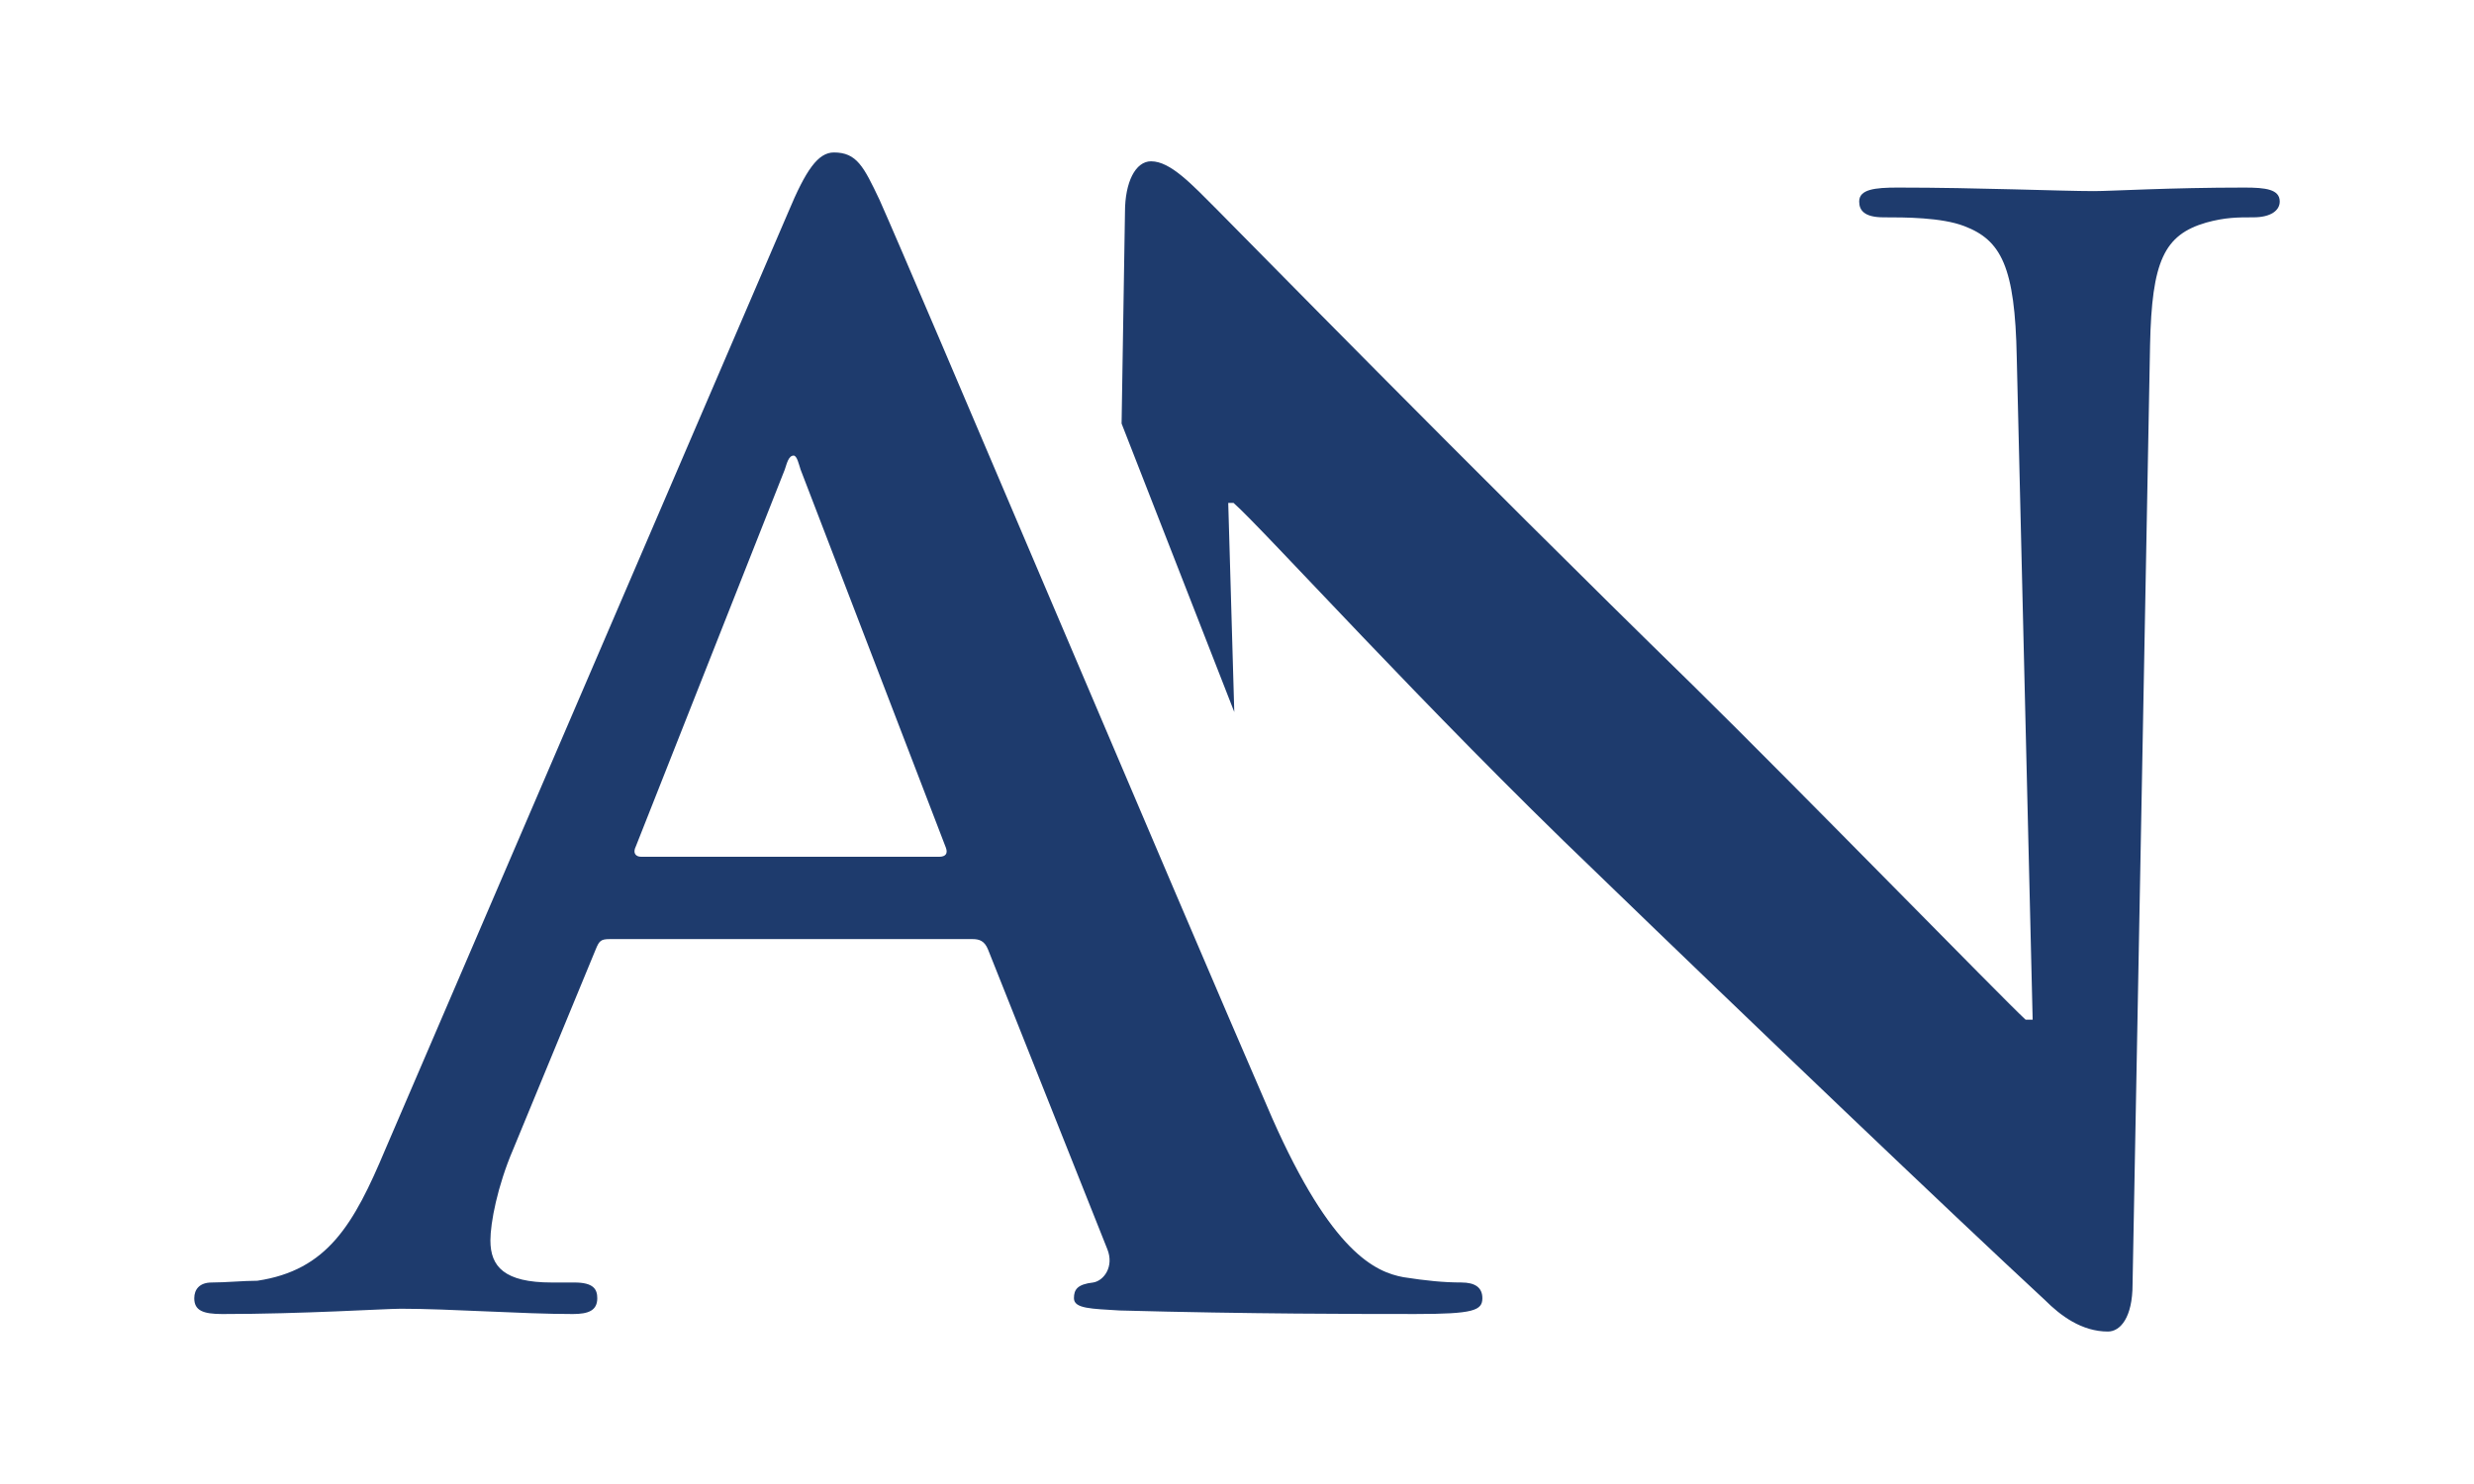 <?xml version="1.0" encoding="UTF-8"?>
<svg width="100" height="60" version="1.1" xmlns="http://www.w3.org/2000/svg">
 <path d="m46.529 6.521c-0.636 0-1.057 0.847-1.057 2.051l-0.137 8.553 4.555 11.662-0.244-8.453h0.215c1.207 1.064 7.789 8.359 14.592 14.873 6.517 6.306 14.305 13.743 18.201 17.354 0.639 0.639 1.491 1.275 2.549 1.275 0.5 0 0.996-0.564 0.996-1.91l0.707-37.969c0.071-3.4 0.565-4.461 2.268-4.957 0.779-0.214 1.273-0.213 1.912-0.213 0.707 0 1.062-0.282 1.062-0.639 0-0.493-0.567-0.564-1.42-0.564-3.043 0-5.381 0.143-6.092 0.143-1.343 0-4.671-0.143-7.932-0.143-0.921 0-1.555 0.071-1.555 0.564 0 0.357 0.208 0.639 0.986 0.639 0.853 0 2.338-8e-5 3.26 0.354 1.489 0.568 2.055 1.631 2.123 5.312l0.643 26.773h-0.287c-0.918-0.847-9.205-9.349-13.455-13.527-9.067-8.856-18.415-18.417-19.197-19.195-1.061-1.064-1.912-1.982-2.693-1.982zm-8.573 28.12c0.282 0 0.354-0.143 0.282-0.354l-5.878-15.302c-0.071-0.211-0.143-0.564-0.282-0.564-0.214 0-0.282 0.354-0.357 0.564l-6.018 15.23c-0.143 0.282 0 0.425 0.211 0.425zm-13.313 3.328c-0.357 0-0.425 0.071-0.568 0.425l-3.332 8.074c-0.639 1.489-0.921 2.975-0.921 3.685 0 1.061 0.568 1.7 2.478 1.7h0.921c0.779 0 0.921 0.282 0.921 0.636 0 0.496-0.354 0.639-0.989 0.639-2.054 0-4.96-0.214-6.945-0.214-0.633 0-3.964 0.214-7.224 0.214-0.779 0-1.132-0.143-1.132-0.639 0-0.354 0.211-0.636 0.707-0.636 0.568 0 1.278-0.071 1.843-0.071 2.832-0.425 3.896-2.268 5.174-5.314l16.288-37.897c0.71-1.7 1.204-2.407 1.843-2.407 0.921 0 1.204 0.568 1.843 1.914 1.486 3.328 11.899 27.979 15.866 37.114 2.41 5.456 4.178 6.235 5.31 6.446 0.918 0.143 1.629 0.214 2.339 0.214 0.568 0 0.853 0.211 0.853 0.636 0 0.496-0.357 0.639-2.696 0.639-2.196 0-6.728 0-11.97-0.143-1.135-0.071-1.843-0.071-1.843-0.496 0-0.354 0.143-0.564 0.782-0.636 0.425-0.071 0.85-0.639 0.568-1.346l-4.821-12.113c-0.143-0.354-0.35-0.425-0.636-0.425" fill="#1e3b6d"/>
</svg>
